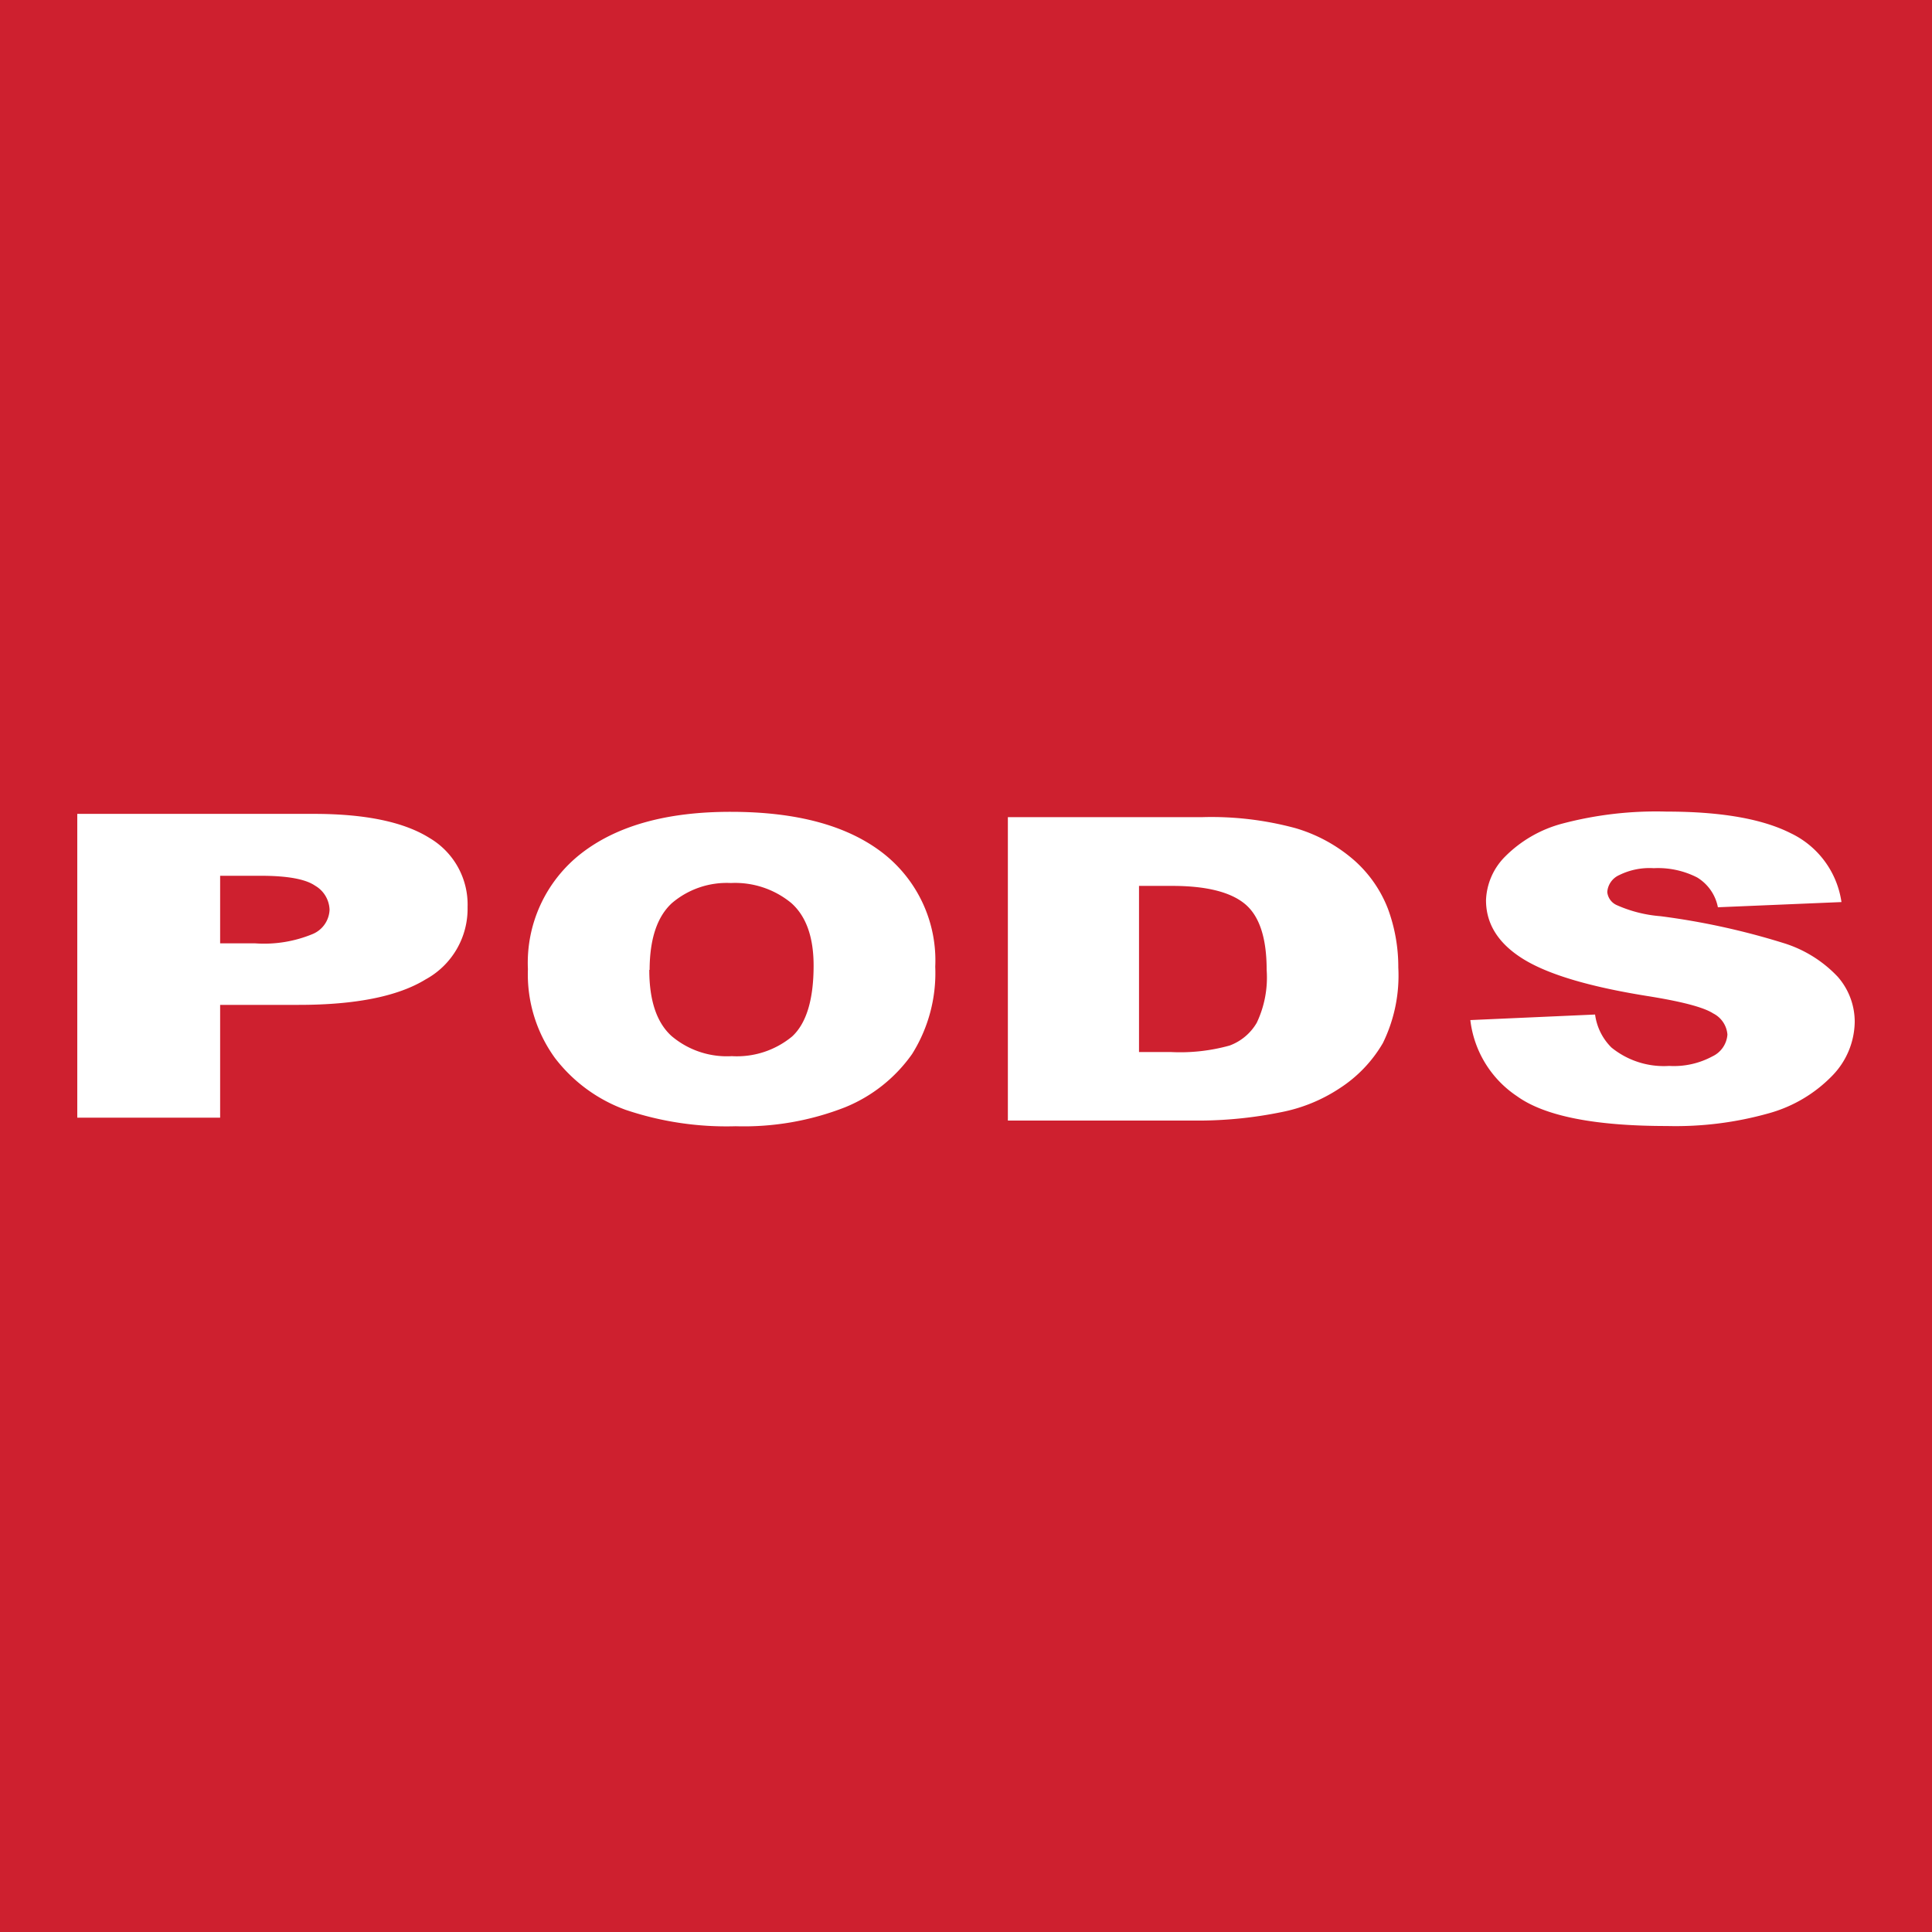 <svg xmlns="http://www.w3.org/2000/svg" width="100" height="100" fill="none"><rect width="100%" height="100%" fill="#333333" stroke="none"/><g clip-path="url(#a)"><path fill="#CE202F" d="M0 0h100v100H0z"/><path fill="#fff" d="M4 42.126h12.24c2.669 0 4.667.416 5.995 1.25a3.996 3.996 0 0 1 1.967 3.571 4.166 4.166 0 0 1-2.173 3.747c-1.432.879-3.622 1.318-6.57 1.318h-4.065v5.839H4V42.126Zm7.394 6.701h1.805a6.569 6.569 0 0 0 2.997-.487 1.423 1.423 0 0 0 .862-1.25 1.498 1.498 0 0 0-.75-1.248c-.499-.343-1.436-.512-2.816-.512h-2.098v3.497ZM27.325 50.163a7.17 7.17 0 0 1 2.773-6c1.852-1.433 4.43-2.147 7.73-2.143 3.392 0 5.996.7 7.832 2.105a7.038 7.038 0 0 1 2.748 5.914 7.881 7.881 0 0 1-1.2 4.52 7.856 7.856 0 0 1-3.472 2.755 14.362 14.362 0 0 1-5.657.98 16.293 16.293 0 0 1-5.696-.849 8.056 8.056 0 0 1-3.66-2.685 7.375 7.375 0 0 1-1.398-4.596Zm6.282.038c0 1.586.383 2.727 1.15 3.422a4.428 4.428 0 0 0 3.122 1.043A4.484 4.484 0 0 0 41 53.648c.737-.68 1.112-1.905 1.112-3.666 0-1.48-.388-2.566-1.162-3.247a4.571 4.571 0 0 0-3.122-1.03 4.371 4.371 0 0 0-3.054 1.043c-.762.703-1.145 1.854-1.15 3.453h-.018ZM52.167 42.295h10.08a16.63 16.63 0 0 1 4.82.574c1.12.33 2.156.899 3.035 1.668a6.459 6.459 0 0 1 1.736 2.498 8.69 8.69 0 0 1 .538 3.047 7.92 7.92 0 0 1-.8 3.91 6.939 6.939 0 0 1-2.223 2.329 8.37 8.37 0 0 1-3.06 1.249 21.509 21.509 0 0 1-4.047.43H52.167V42.296Zm6.788 3.56v8.599h1.668c1.019.05 2.04-.064 3.022-.337a2.71 2.71 0 0 0 1.405-1.18c.403-.851.58-1.791.512-2.73 0-1.673-.38-2.81-1.136-3.428-.756-.619-2.017-.925-3.747-.925h-1.724ZM76.104 52.799l6.457-.287c.086.648.384 1.25.85 1.71.84.68 1.905 1.02 2.984.95a4.197 4.197 0 0 0 2.236-.493 1.354 1.354 0 0 0 .78-1.13 1.343 1.343 0 0 0-.736-1.094c-.5-.324-1.655-.624-3.472-.911-2.98-.481-5.096-1.118-6.37-1.911-1.274-.793-1.917-1.805-1.917-3.035a3.36 3.36 0 0 1 .993-2.267 6.532 6.532 0 0 1 2.947-1.699 19.022 19.022 0 0 1 5.402-.624c2.81 0 4.952.372 6.426 1.117a4.69 4.69 0 0 1 2.63 3.566l-6.396.269a2.317 2.317 0 0 0-1.074-1.543 4.452 4.452 0 0 0-2.248-.48 3.534 3.534 0 0 0-1.78.355 1.043 1.043 0 0 0-.624.881.83.83 0 0 0 .487.674 6.87 6.87 0 0 0 2.267.575 37.46 37.46 0 0 1 6.376 1.393c1.07.33 2.036.932 2.804 1.748.564.645.874 1.473.874 2.33a4.065 4.065 0 0 1-1.168 2.791 7.27 7.27 0 0 1-3.266 1.936 17.775 17.775 0 0 1-5.283.662c-3.747 0-6.335-.514-7.763-1.543a5.508 5.508 0 0 1-2.416-3.94Z"/></g><defs><clipPath id="a"><path fill="#fff" d="M0 0h100v100H0z"/></clipPath></defs></svg>